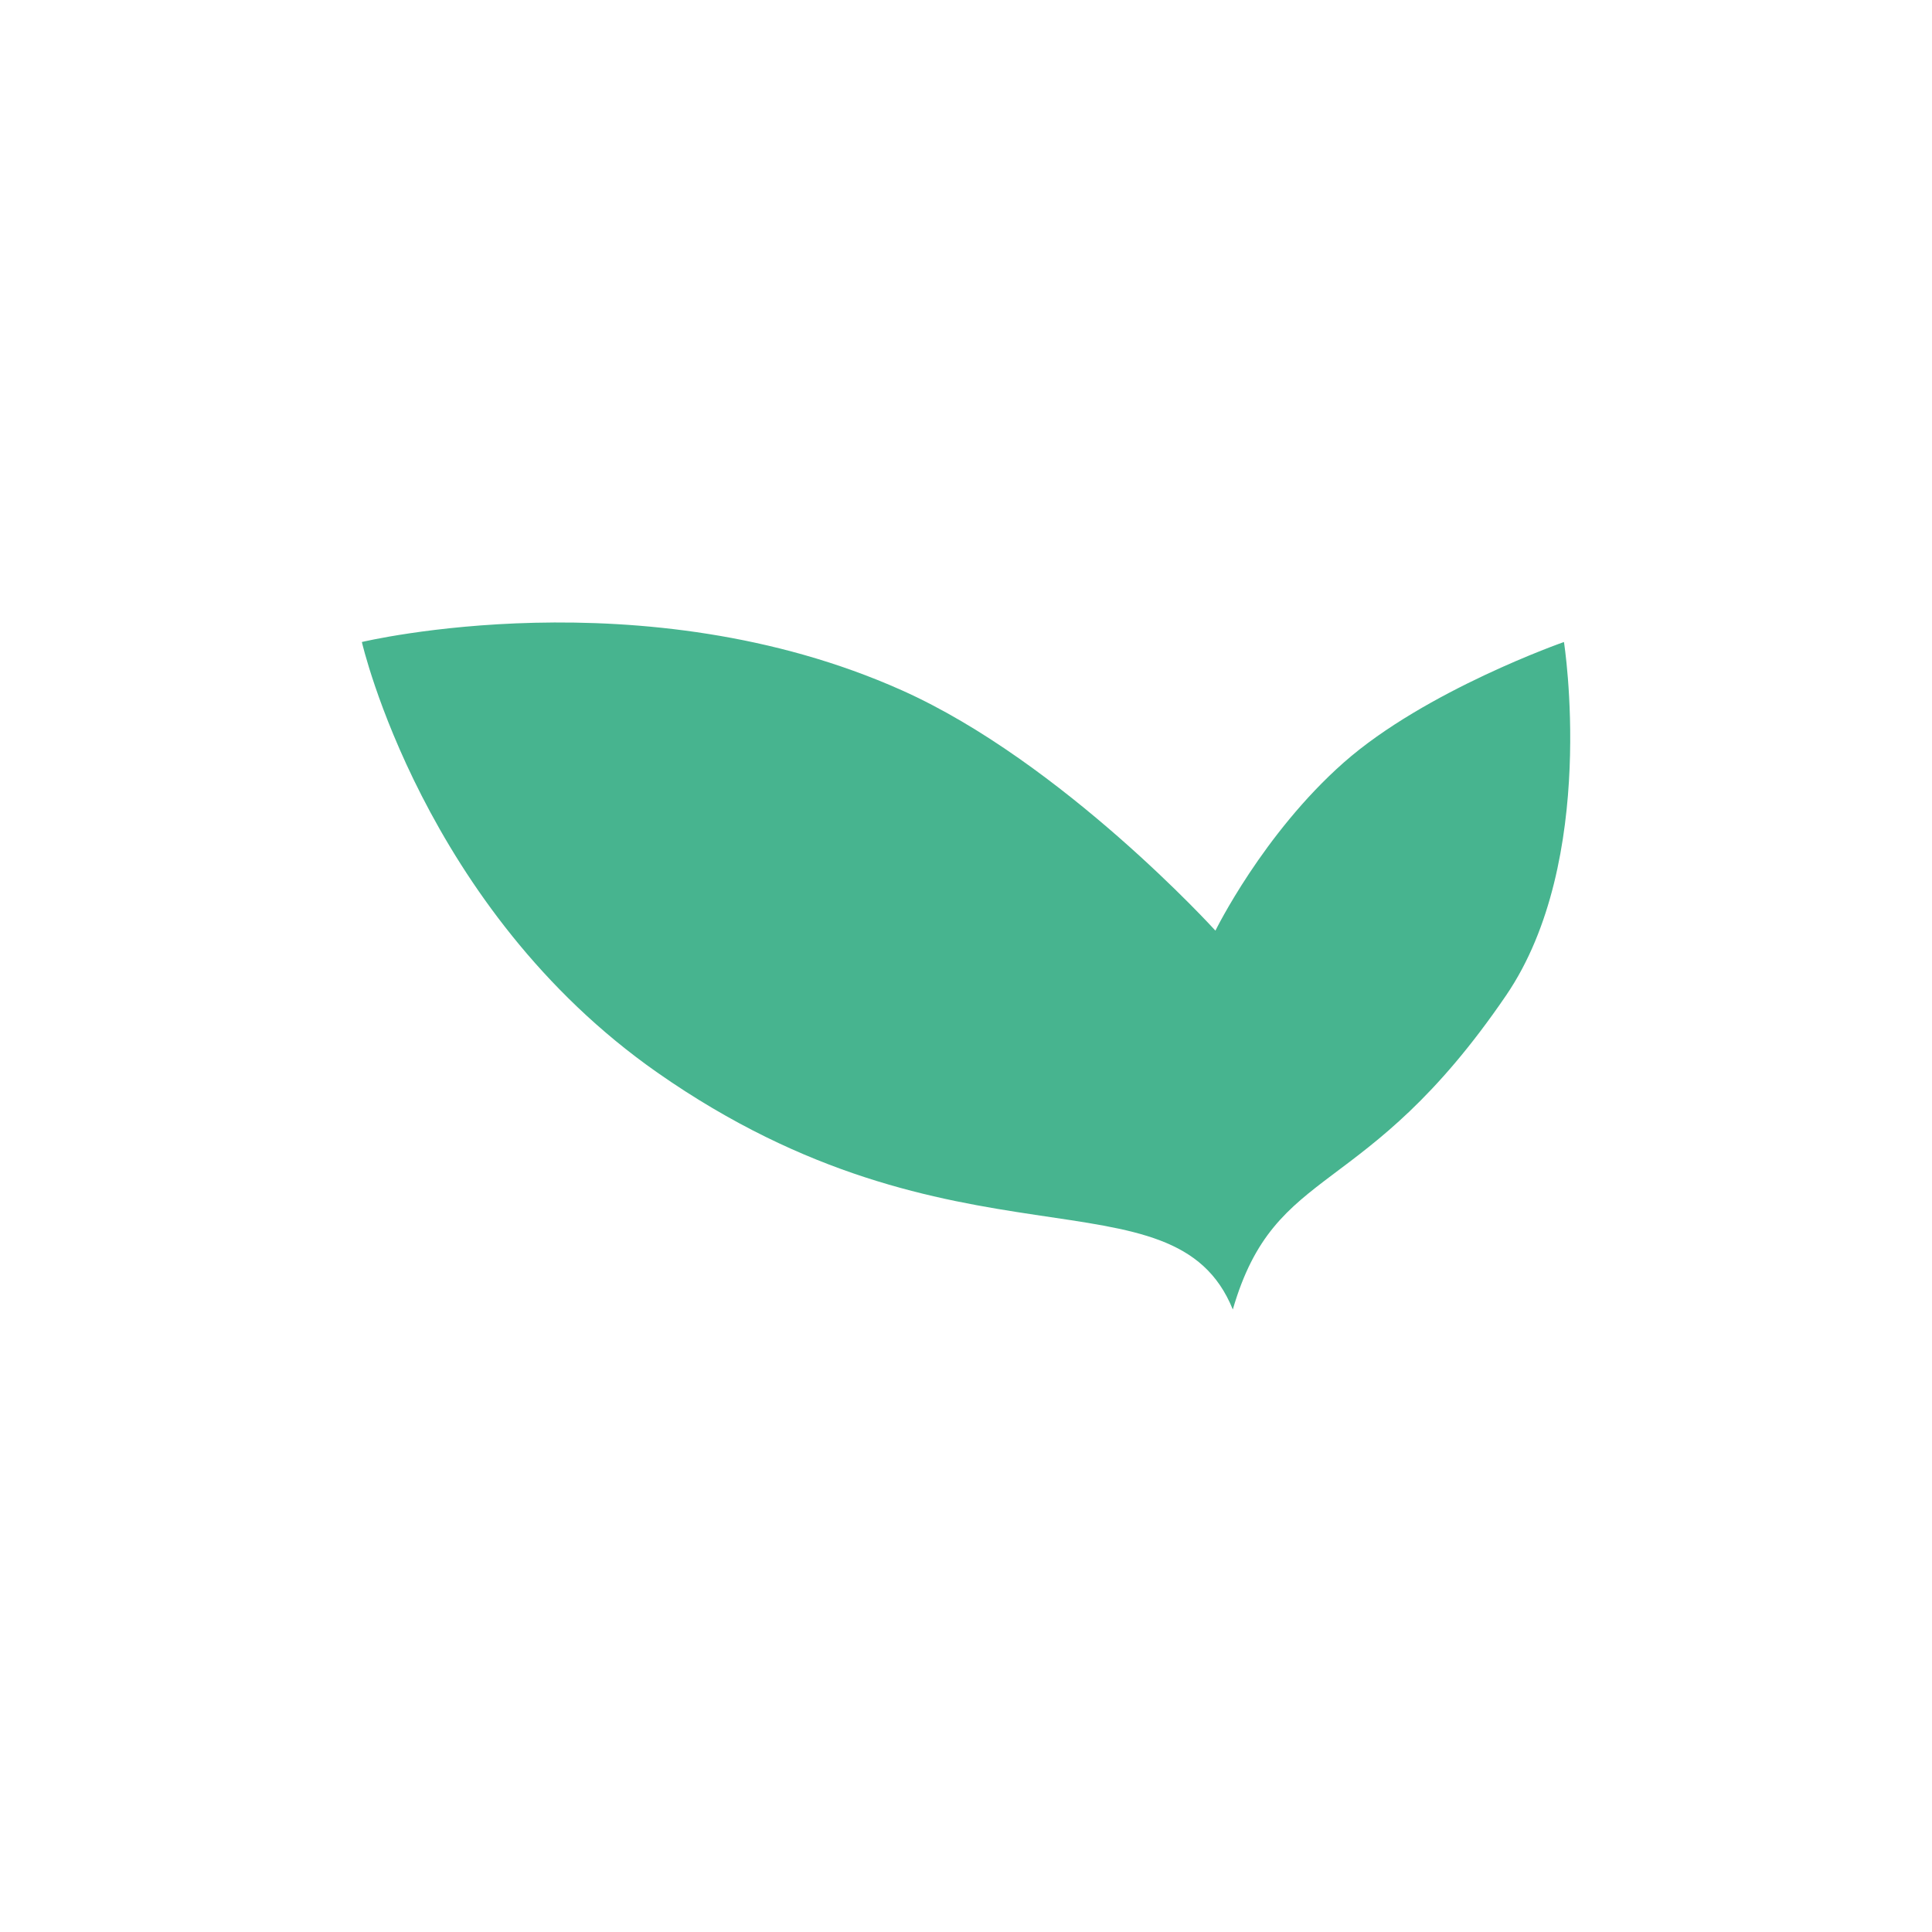 <?xml version="1.0" encoding="utf-8"?>
<!-- Generator: Adobe Illustrator 24.0.0, SVG Export Plug-In . SVG Version: 6.00 Build 0)  -->
<svg version="1.1" id="Capa_1" xmlns="http://www.w3.org/2000/svg" xmlns:xlink="http://www.w3.org/1999/xlink" x="0px" y="0px"
	 viewBox="0 0 1000 1000" style="enable-background:new 0 0 1000 1000;" xml:space="preserve">
<style type="text/css">
	.st0{fill:#47B48F;}
</style>
<path class="st0" d="M638.1,677.8c22.2-76.6,68.2-55.2,141.4-162.5c47.8-70,30-183,30-183s-71.6,25-114,62.4
	c-41.9,37-66.4,87-66.4,87S550,394.5,466.8,357.3c-134-59.9-279.5-25-279.5-25s31.6,138,153,222.9
	C495.1,663.4,607.6,602.4,638.1,677.8z"/>
</svg>
